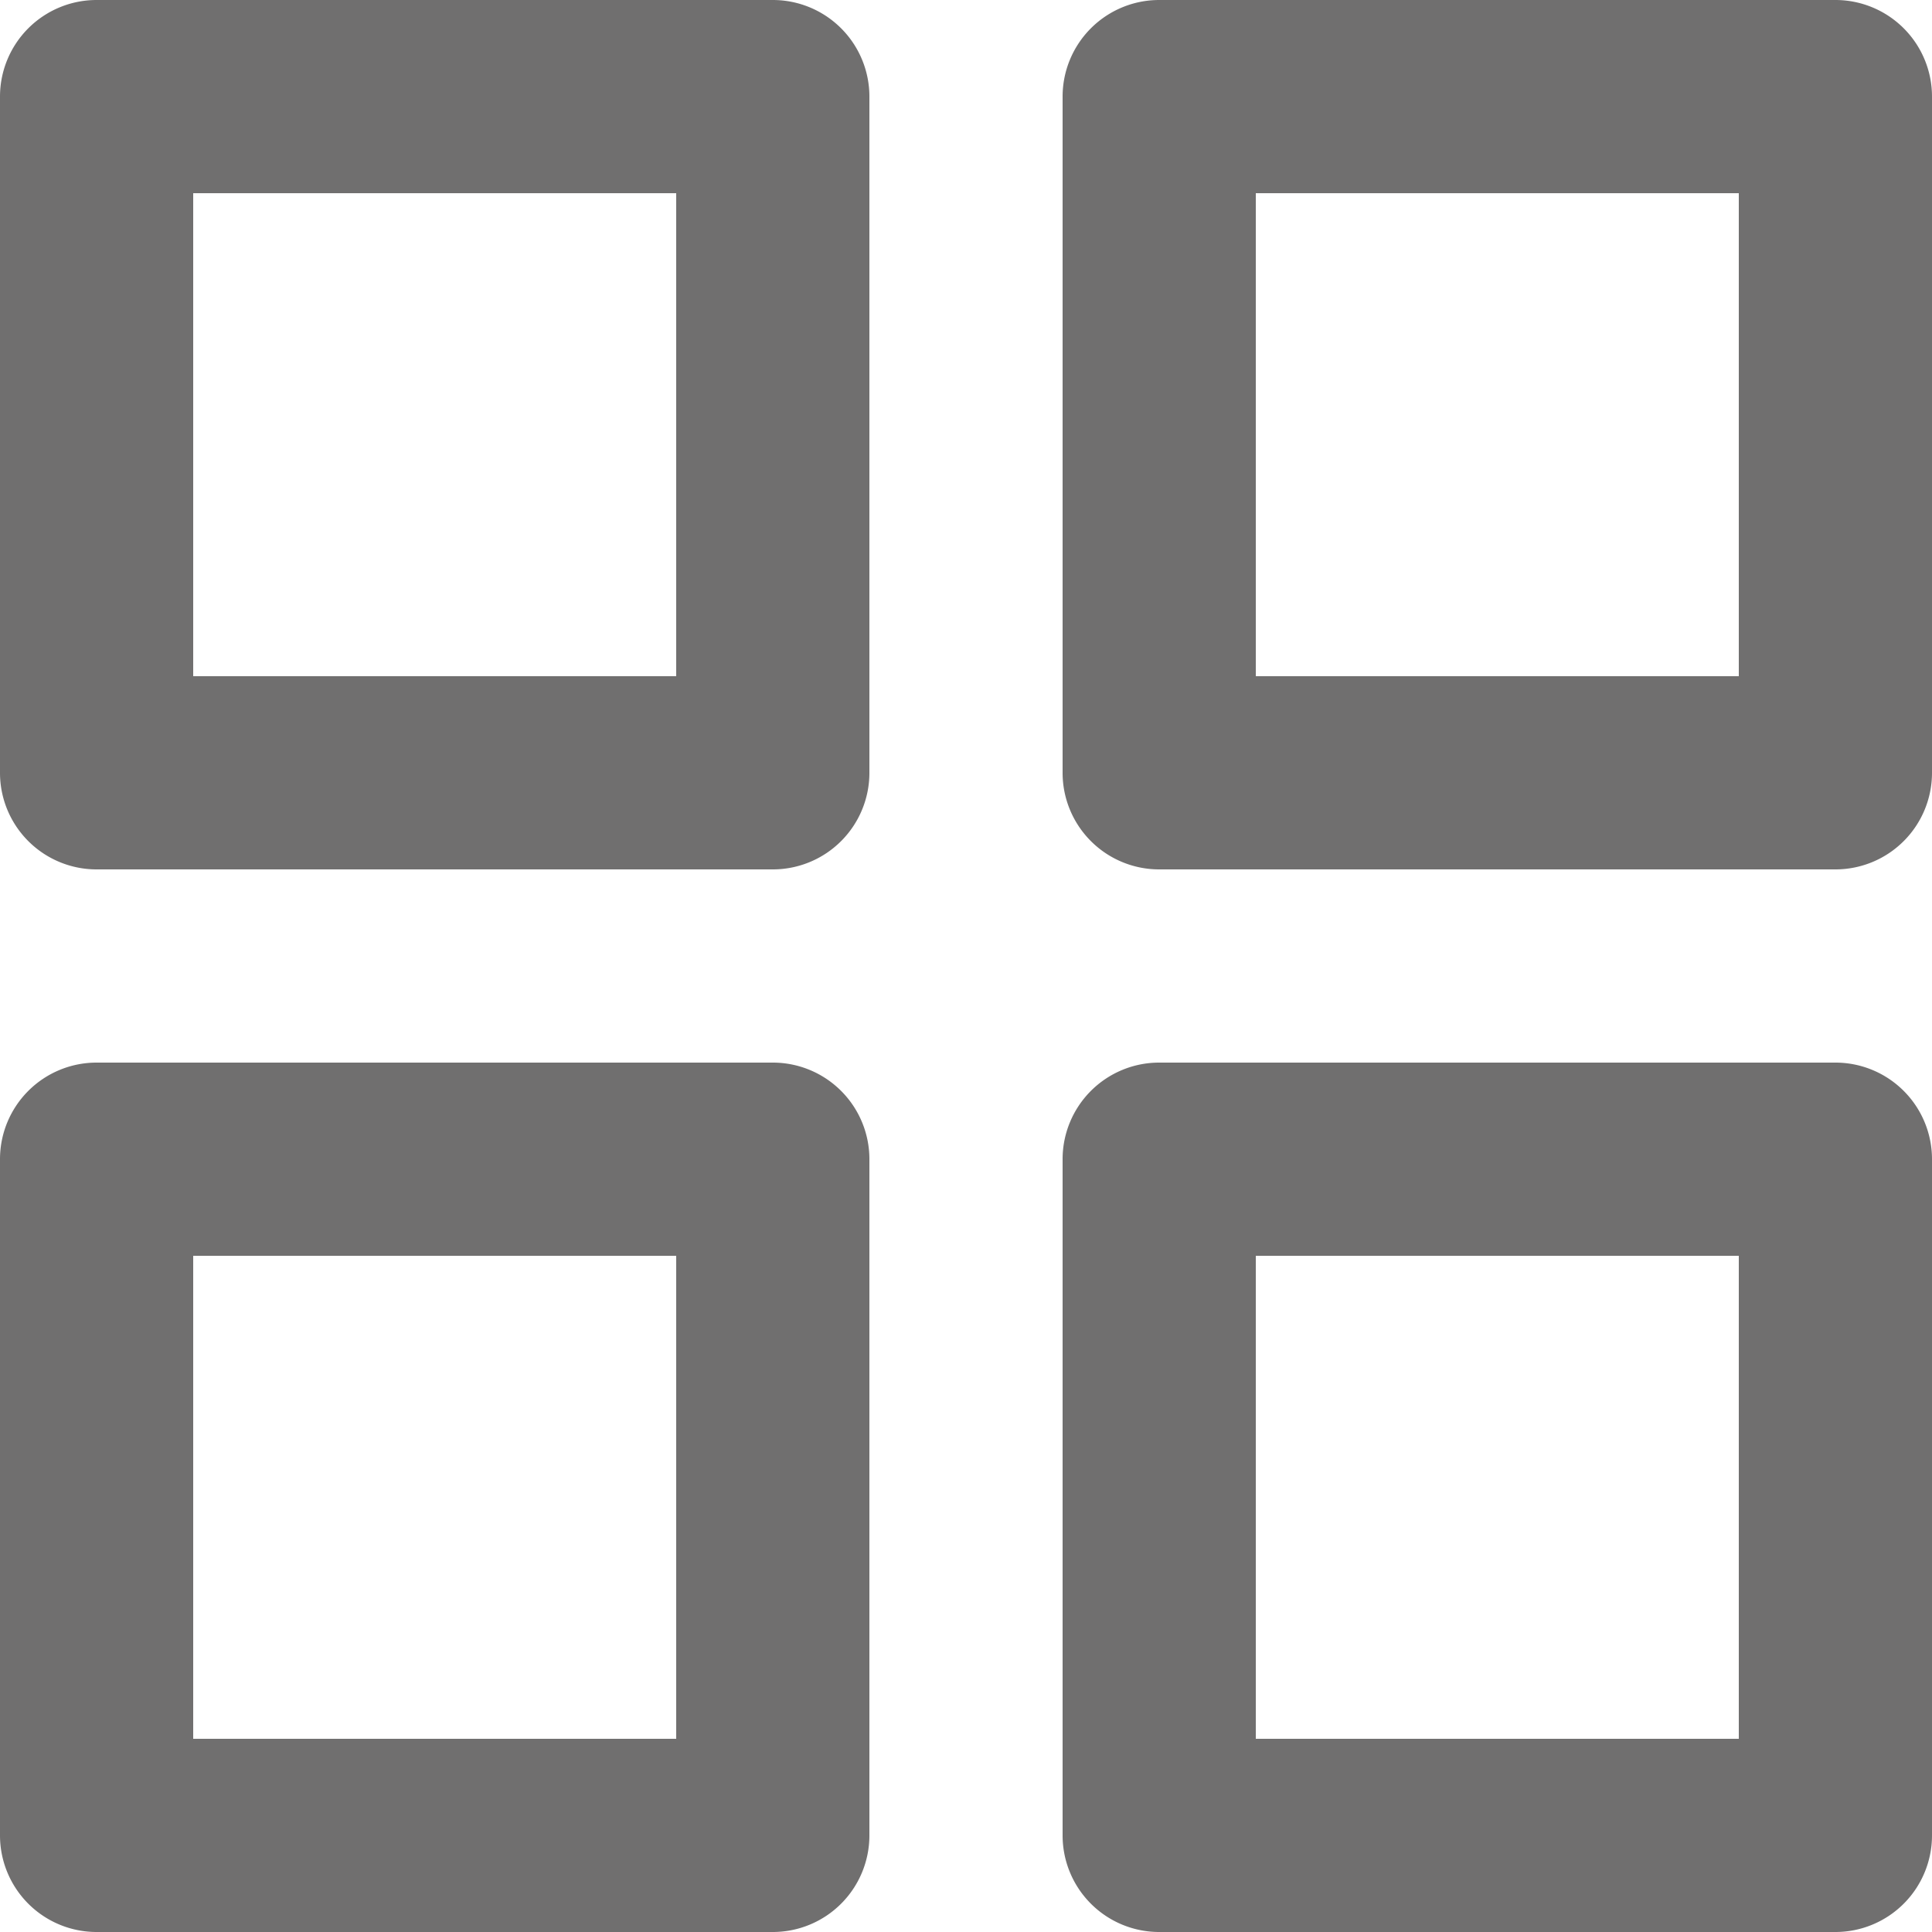 <svg id="Group_4721" data-name="Group 4721" xmlns="http://www.w3.org/2000/svg" width="18" height="18" viewBox="0 0 18 18">
  <g id="Group_4718" data-name="Group 4718">
    <path id="Path_463" data-name="Path 463" d="M579.312,230.248h4.5v-4.5h-4.5Zm5.4,1.8h-6.3a.9.9,0,0,1-.9-.9v-6.3a.9.9,0,0,1,.9-.9h6.3a.9.9,0,0,1,.9.9v6.3a.9.9,0,0,1-.9.9" transform="translate(-577.512 -223.948)" fill="#706f6f"/>
    <path id="Path_464" data-name="Path 464" d="M585.114,230.248h4.5v-4.5h-4.5Zm5.4,1.8h-6.3a.9.9,0,0,1-.9-.9v-6.3a.9.9,0,0,1,.9-.9h6.3a.9.9,0,0,1,.9.9v6.3a.9.9,0,0,1-.9.9" transform="translate(-573.414 -223.948)" fill="#706f6f"/>
    <path id="Path_465" data-name="Path 465" d="M585.114,236.05h4.5v-4.5h-4.5Zm5.4,1.8h-6.3a.9.9,0,0,1-.9-.9v-6.3a.9.9,0,0,1,.9-.9h6.3a.9.9,0,0,1,.9.9v6.3a.9.9,0,0,1-.9.9" transform="translate(-573.414 -219.85)" fill="#706f6f"/>
    <path id="Path_466" data-name="Path 466" d="M579.312,236.05h4.5v-4.5h-4.5Zm5.4,1.8h-6.3a.9.9,0,0,1-.9-.9v-6.3a.9.9,0,0,1,.9-.9h6.3a.9.9,0,0,1,.9.9v6.3a.9.9,0,0,1-.9.9" transform="translate(-577.512 -219.85)" fill="#706f6f"/>
  </g>
</svg>
